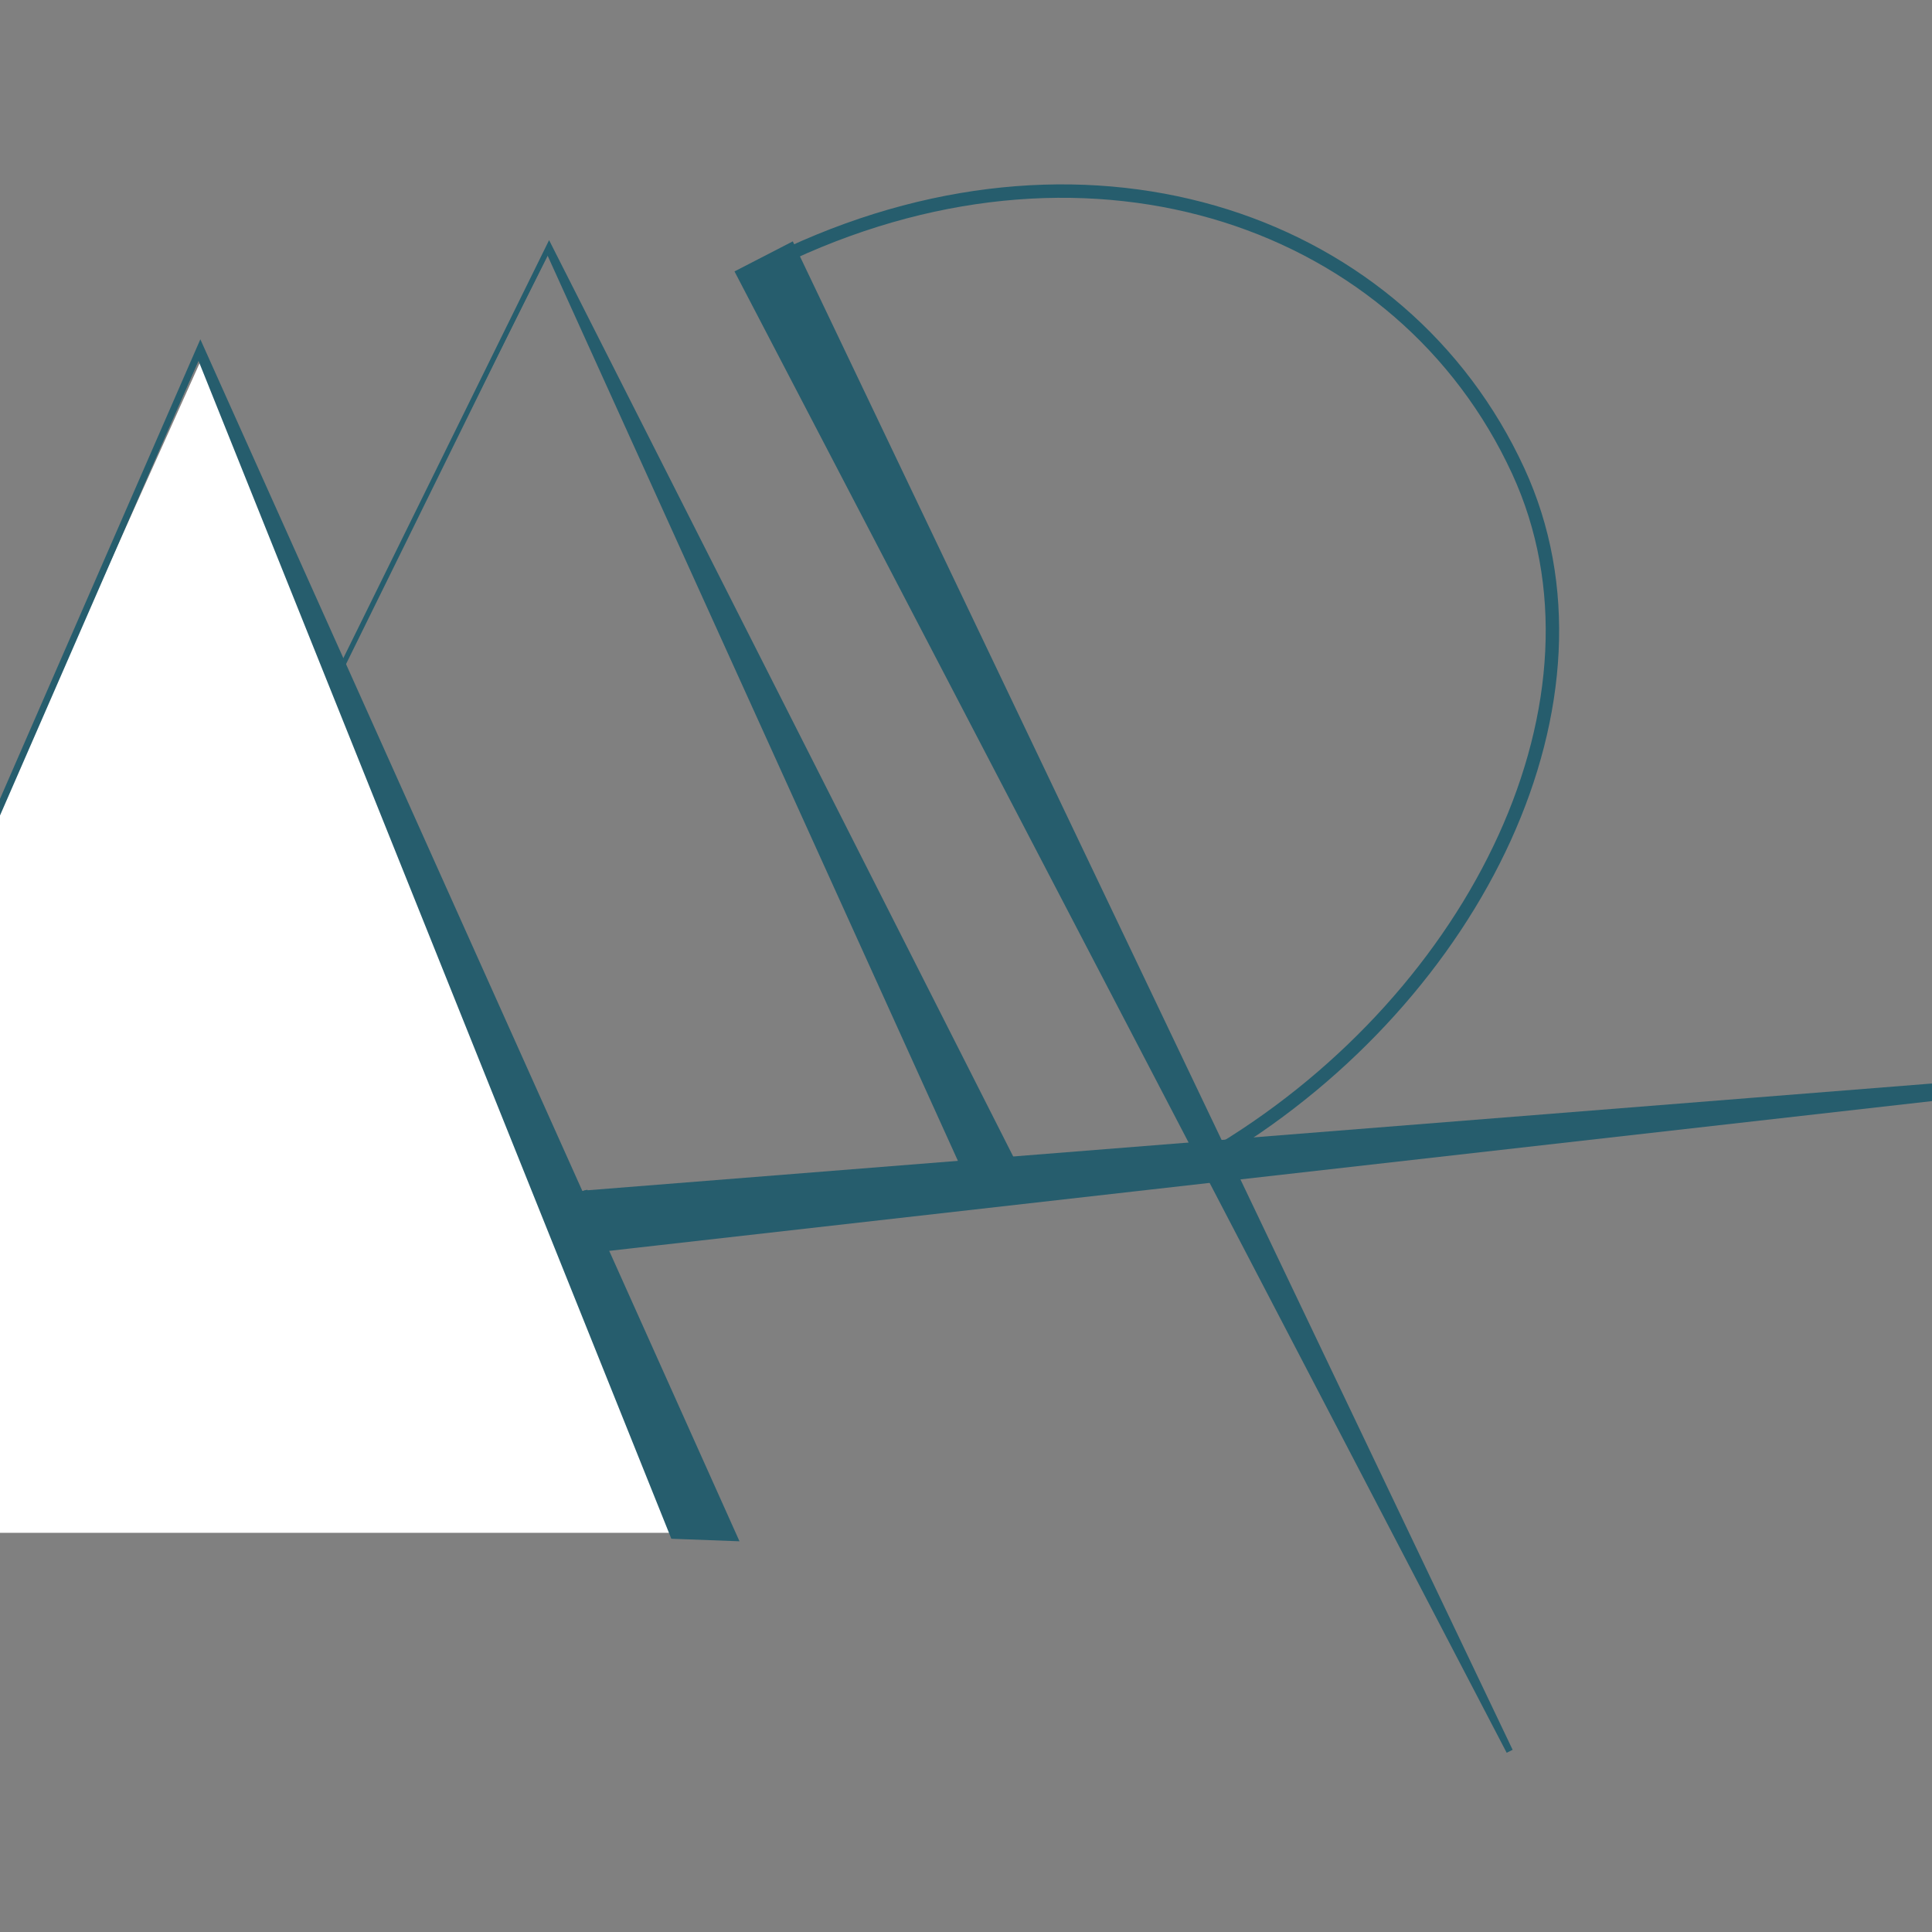 <?xml version="1.0" encoding="UTF-8"?>
<svg data-bbox="-30.42 17.803 249.68 145.357" viewBox="0 0 180 180" xmlns="http://www.w3.org/2000/svg" data-type="ugc">
    <rect x="0" y="0" width="180" height="180" fill="#808080" stroke="none"/>
    <g>
        <defs>
            <clipPath id="e618666a-2d39-4c23-a707-b27475ec47de">
                <path d="M219.33 16.55v146.91H-30.42V16.55z"/>
            </clipPath>
            <clipPath id="56c86804-b20d-4b4e-8011-866c73ecf044">
                <path d="M219.33 16.55v146.91H-30.42V16.55z"/>
            </clipPath>
            <clipPath id="01be53cd-05e1-4130-99df-be6835d807fb">
                <path d="M219.33 16.55v146.91H-30.42V16.55z"/>
            </clipPath>
        </defs>
        <path fill="none" stroke="#231f20" stroke-width=".16" d="M51.16 23.26 7.01 111.55H95.3z"/>
        <path fill="#ffffff" d="M-30.42 142.81H67.9L18.74 33.52z"/>
        <path fill="#265d6d" d="m54.42 110.92 1.35 5.42 163.49-18.51z"/>
        <g clip-path="url(#e618666a-2d39-4c23-a707-b27475ec47de)">
            <path fill="none" stroke-width=".62" stroke="#265d6d" d="M219.26 97.83 55.77 116.34l-1.35-5.42"/>
        </g>
        <path fill="#265d6d" d="m68.85 25.42 71.8 137.74L73.72 22.9z"/>
        <g clip-path="url(#56c86804-b20d-4b4e-8011-866c73ecf044)">
            <path fill="none" stroke-width=".62" stroke="#265d6d" d="m68.85 25.42 71.8 137.74L73.72 22.91z"/>
        </g>
        <path fill="#265d6d" d="M31.84 62.15 51.16 22.9l43.62 86.12-4.96-.17-38.66-85.29"/>
        <path fill="none" stroke="#265d6d" stroke-width=".47" d="M31.84 62.15 51.16 22.9l43.62 86.12-4.96-.17-38.66-85.29"/>
        <g clip-path="url(#01be53cd-05e1-4130-99df-be6835d807fb)">
            <path d="M113.85 107.12c23.62-14.4 37.39-41.99 27.6-63.24C130.72 20.6 102.04 10.5 73.64 23.6" fill="none" stroke="#265d6d" stroke-width="1.25"/>
        </g>
        <path fill="#265d6d" d="m-3.36 82.91 22.03-50.53 49.74 110.89-5.65-.21L18.67 33.22"/>
        <path fill="none" stroke-width=".62" stroke="#265d6d" d="m-3.36 82.91 22.03-50.53 49.74 110.89-5.65-.21L18.67 33.22"/>
    </g>
</svg>
